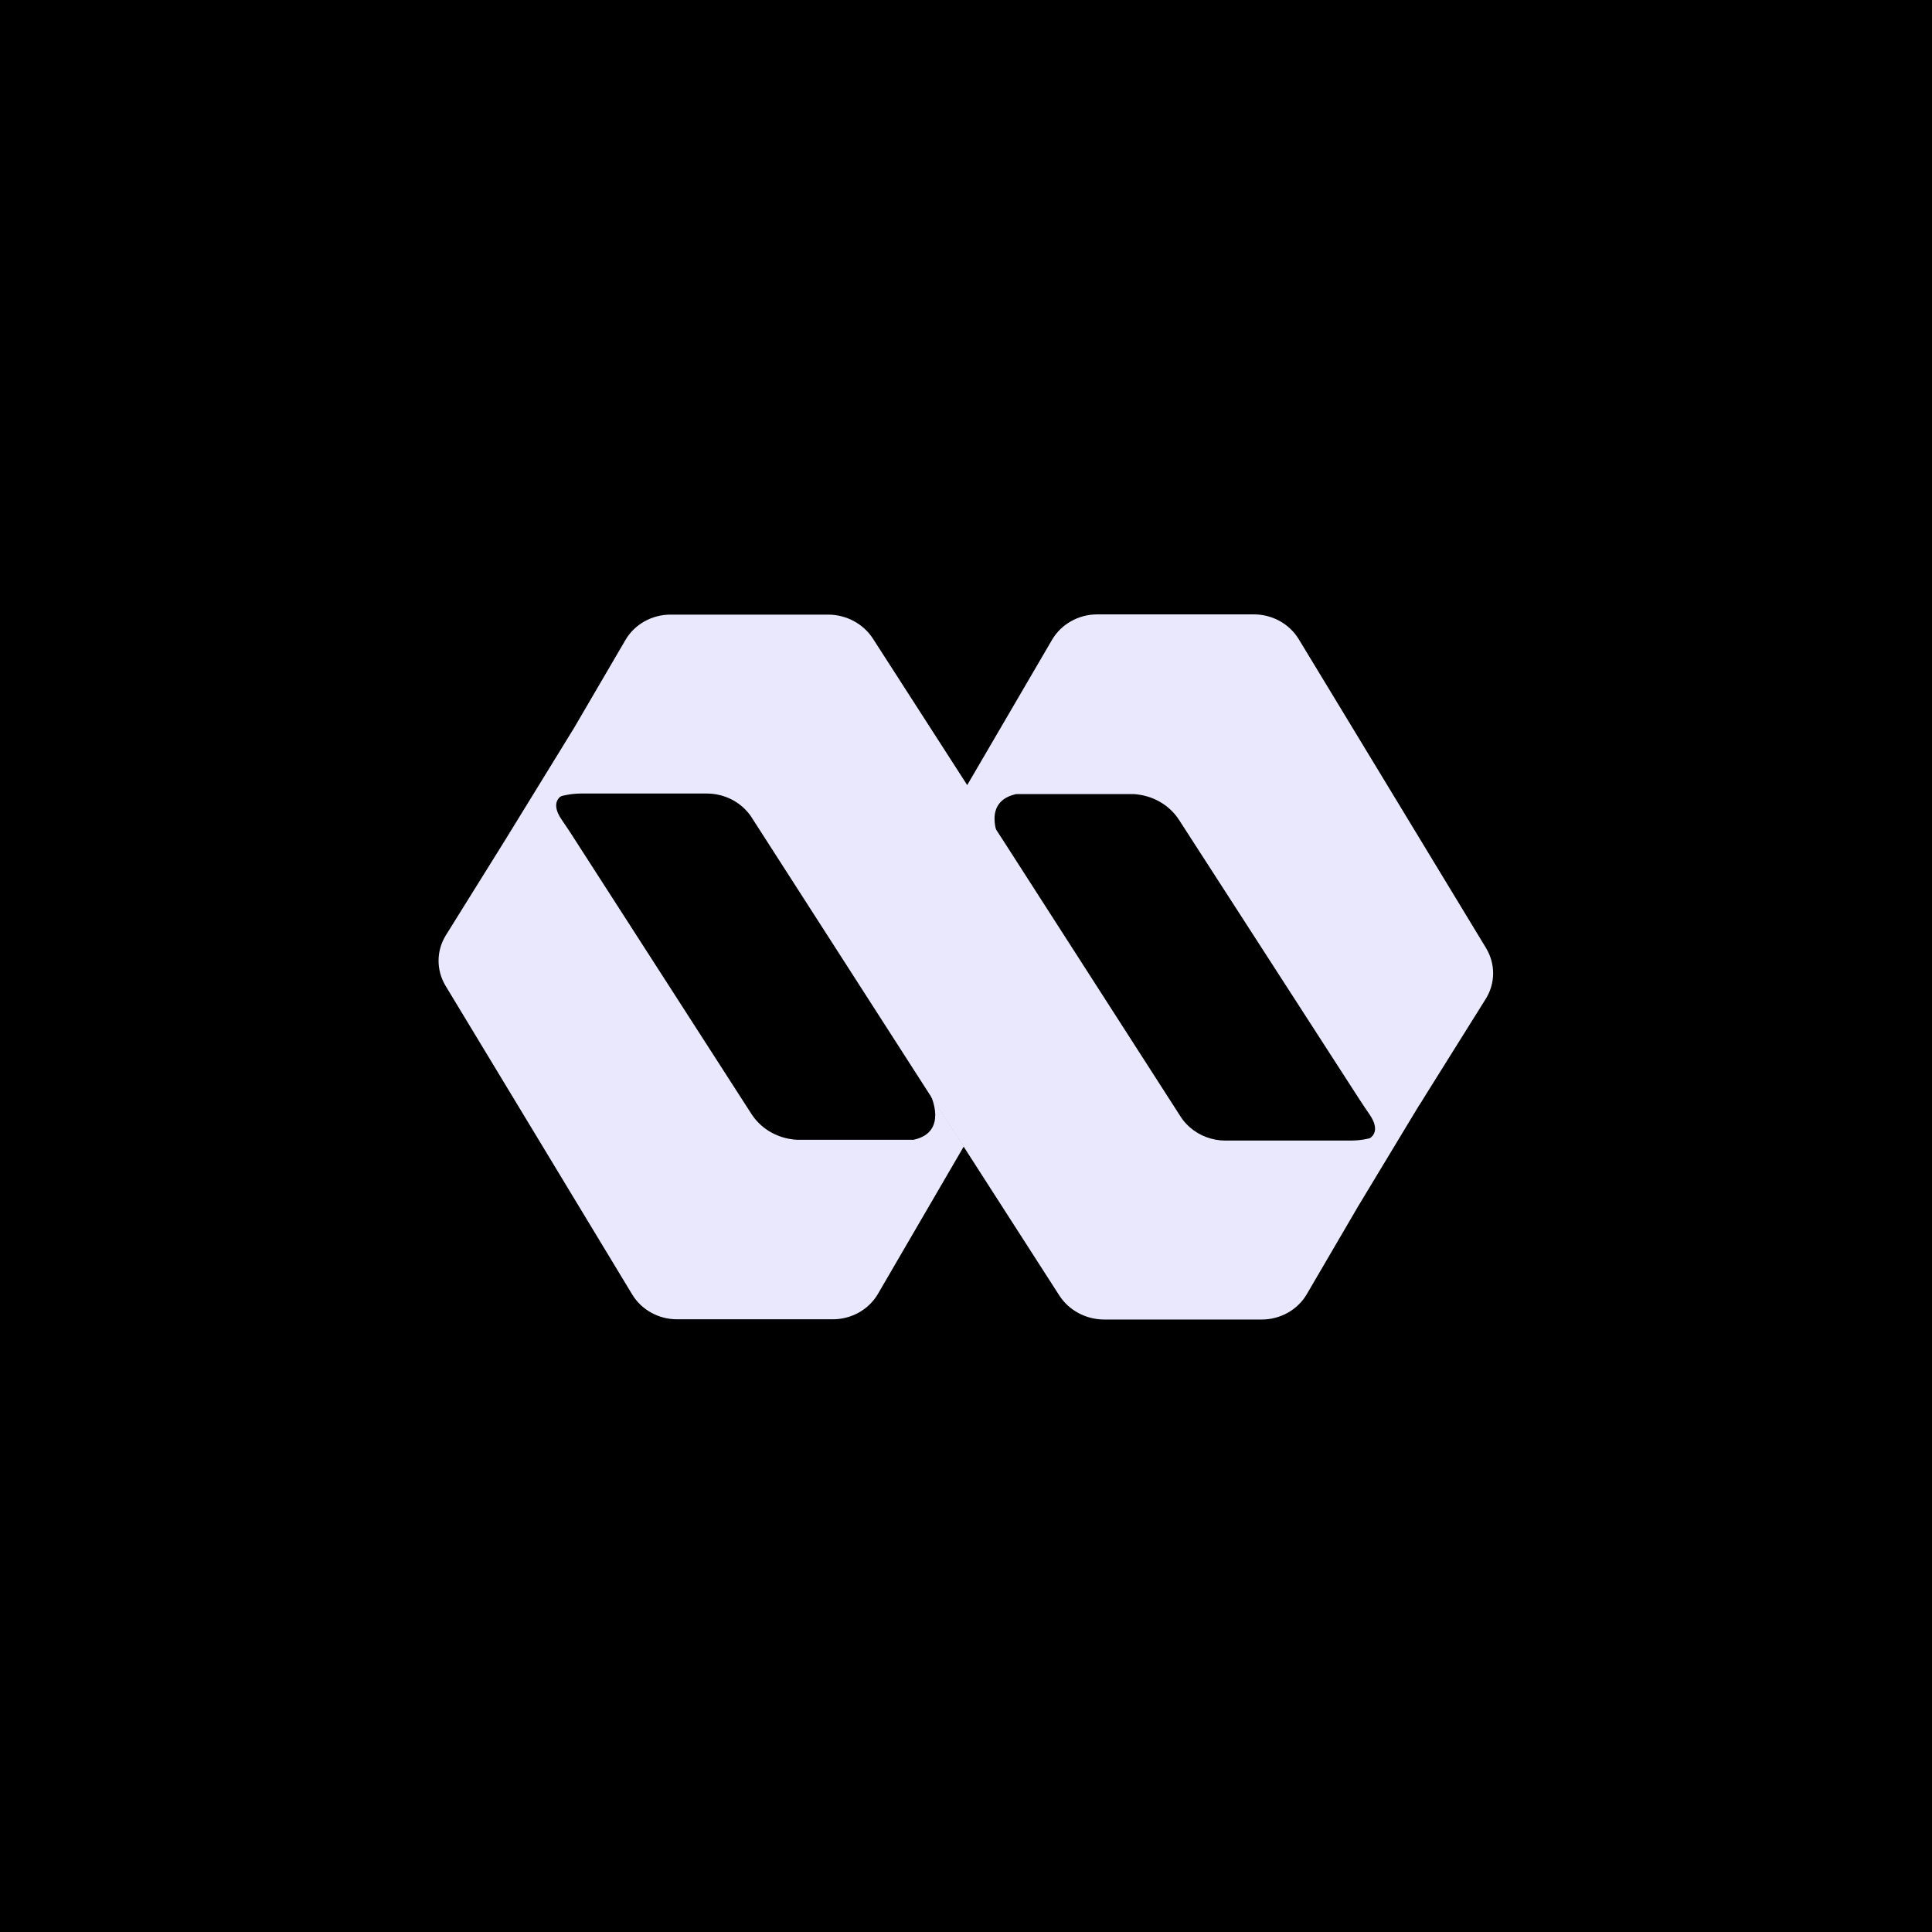 <svg width="1000" height="1000" viewBox="0 0 1000 1000" fill="none" xmlns="http://www.w3.org/2000/svg">
<rect width="1000" height="1000" fill="black"/>
<path d="M769.214 490.768L672.204 330.797C667.346 322.864 658.535 318 648.952 318H567.978C558.221 318 549.245 323.071 544.5 331.221L499.922 407.566L505.295 415.913L517.162 434.096C517.029 433.83 508.125 415.252 525.52 411.128C525.685 411.078 525.85 411.029 526.014 411H585.188C585.188 411 587.422 410.871 590.715 411.503C590.839 411.522 590.962 411.552 591.086 411.572C591.374 411.631 591.662 411.69 591.961 411.759C592.3 411.838 592.64 411.927 592.99 412.016C600.061 413.88 606.268 418.212 610.241 424.339L703.721 569.156C705.45 571.83 707.251 574.464 709.052 577.108C711.276 580.364 714.785 587.379 706.51 590.497C706.078 590.664 705.635 590.803 705.182 590.921C707.683 590.526 710.133 589.885 712.511 589.036C713.077 588.829 713.653 588.592 714.24 588.356C720.642 585.662 727.919 580.798 734.404 572.116C734.558 571.909 734.702 571.701 734.856 571.494C735.104 571.149 735.361 570.804 735.608 570.439L769.039 516.993C774.052 508.962 774.113 498.908 769.204 490.768H769.214Z" fill="#E9E8FD"/>
<path d="M498.618 592.912L481.691 566.882C481.824 567.148 490.693 585.707 473.366 589.827C473.202 589.876 473.038 589.926 472.874 589.955H413.931C413.931 589.955 411.707 590.083 408.426 589.453C408.303 589.433 408.18 589.403 408.057 589.384C407.77 589.324 407.483 589.265 407.185 589.196C406.847 589.118 406.509 589.029 406.16 588.94C399.116 587.077 392.934 582.75 388.977 576.63L295.852 431.939C294.13 429.268 292.335 426.636 290.541 423.995C288.327 420.742 284.83 413.734 293.074 410.62C293.504 410.452 293.945 410.314 294.396 410.196C290.705 410.778 287.117 411.852 283.744 413.449C283.692 413.468 283.641 413.498 283.59 413.518C277.305 416.524 270.364 421.669 264.233 430.451C264.202 430.49 264.171 430.539 264.141 430.579L261.885 434.137L230.789 484.069C225.796 492.092 225.734 502.136 230.625 510.267L327.256 670.077C332.095 678.002 340.871 682.861 350.416 682.861H431.074C440.793 682.861 449.734 677.795 454.46 669.653L498.895 593.326L498.628 592.902L498.618 592.912Z" fill="#E9E8FD"/>
<path d="M734.78 571.117C728.321 579.77 721.073 584.603 714.696 587.284C714.111 587.53 713.537 587.756 712.973 587.962C710.605 588.807 708.165 589.445 705.673 589.838C703.459 590.182 701.224 590.358 698.968 590.358H634.306C627.406 590.358 620.865 587.864 615.883 583.512C615.78 583.424 615.688 583.336 615.585 583.237C615.411 583.08 615.237 582.913 615.062 582.746C613.719 581.469 612.499 580.065 611.443 578.523L518.392 433.702L506.571 415.59L501.219 407.28L451.854 330.597C446.882 322.847 438.054 318.122 428.55 318.122H347.084C337.365 318.122 328.425 323.171 323.709 331.284L297.216 376.634L262.543 433.056L262.215 433.597L262.051 433.867L261.887 434.137C261.989 433.97 262.092 433.822 262.205 433.656C262.604 433.037 263.004 432.428 263.414 431.838C263.445 431.789 263.476 431.75 263.507 431.711L263.558 431.622C263.558 431.622 263.619 431.534 263.65 431.495C269.771 422.743 277.378 417.534 283.663 414.548C283.714 414.529 283.765 414.499 283.817 414.48C287.19 412.888 290.778 411.818 294.469 411.238C296.683 410.894 298.918 410.718 301.174 410.718H365.836C372.736 410.718 379.277 413.213 384.26 417.564C384.362 417.652 384.454 417.741 384.557 417.839C384.731 417.996 384.906 418.163 385.08 418.33C386.423 419.607 387.643 421.011 388.699 422.554L481.75 567.374L498.677 593.325L498.943 593.747L548.278 670.509C553.251 678.259 562.078 682.983 571.582 682.983H653.048C662.767 682.983 671.707 677.934 676.423 669.821L702.916 624.471L736.933 568.121L737.589 567.04C737.487 567.207 737.384 567.355 737.272 567.522C736.872 568.14 736.472 568.749 736.062 569.339C736.031 569.388 736 569.427 735.969 569.466C735.723 569.82 735.477 570.174 735.221 570.517C735.067 570.724 734.924 570.94 734.77 571.136L734.78 571.117Z" fill="#E9E8FD"/>
</svg>

